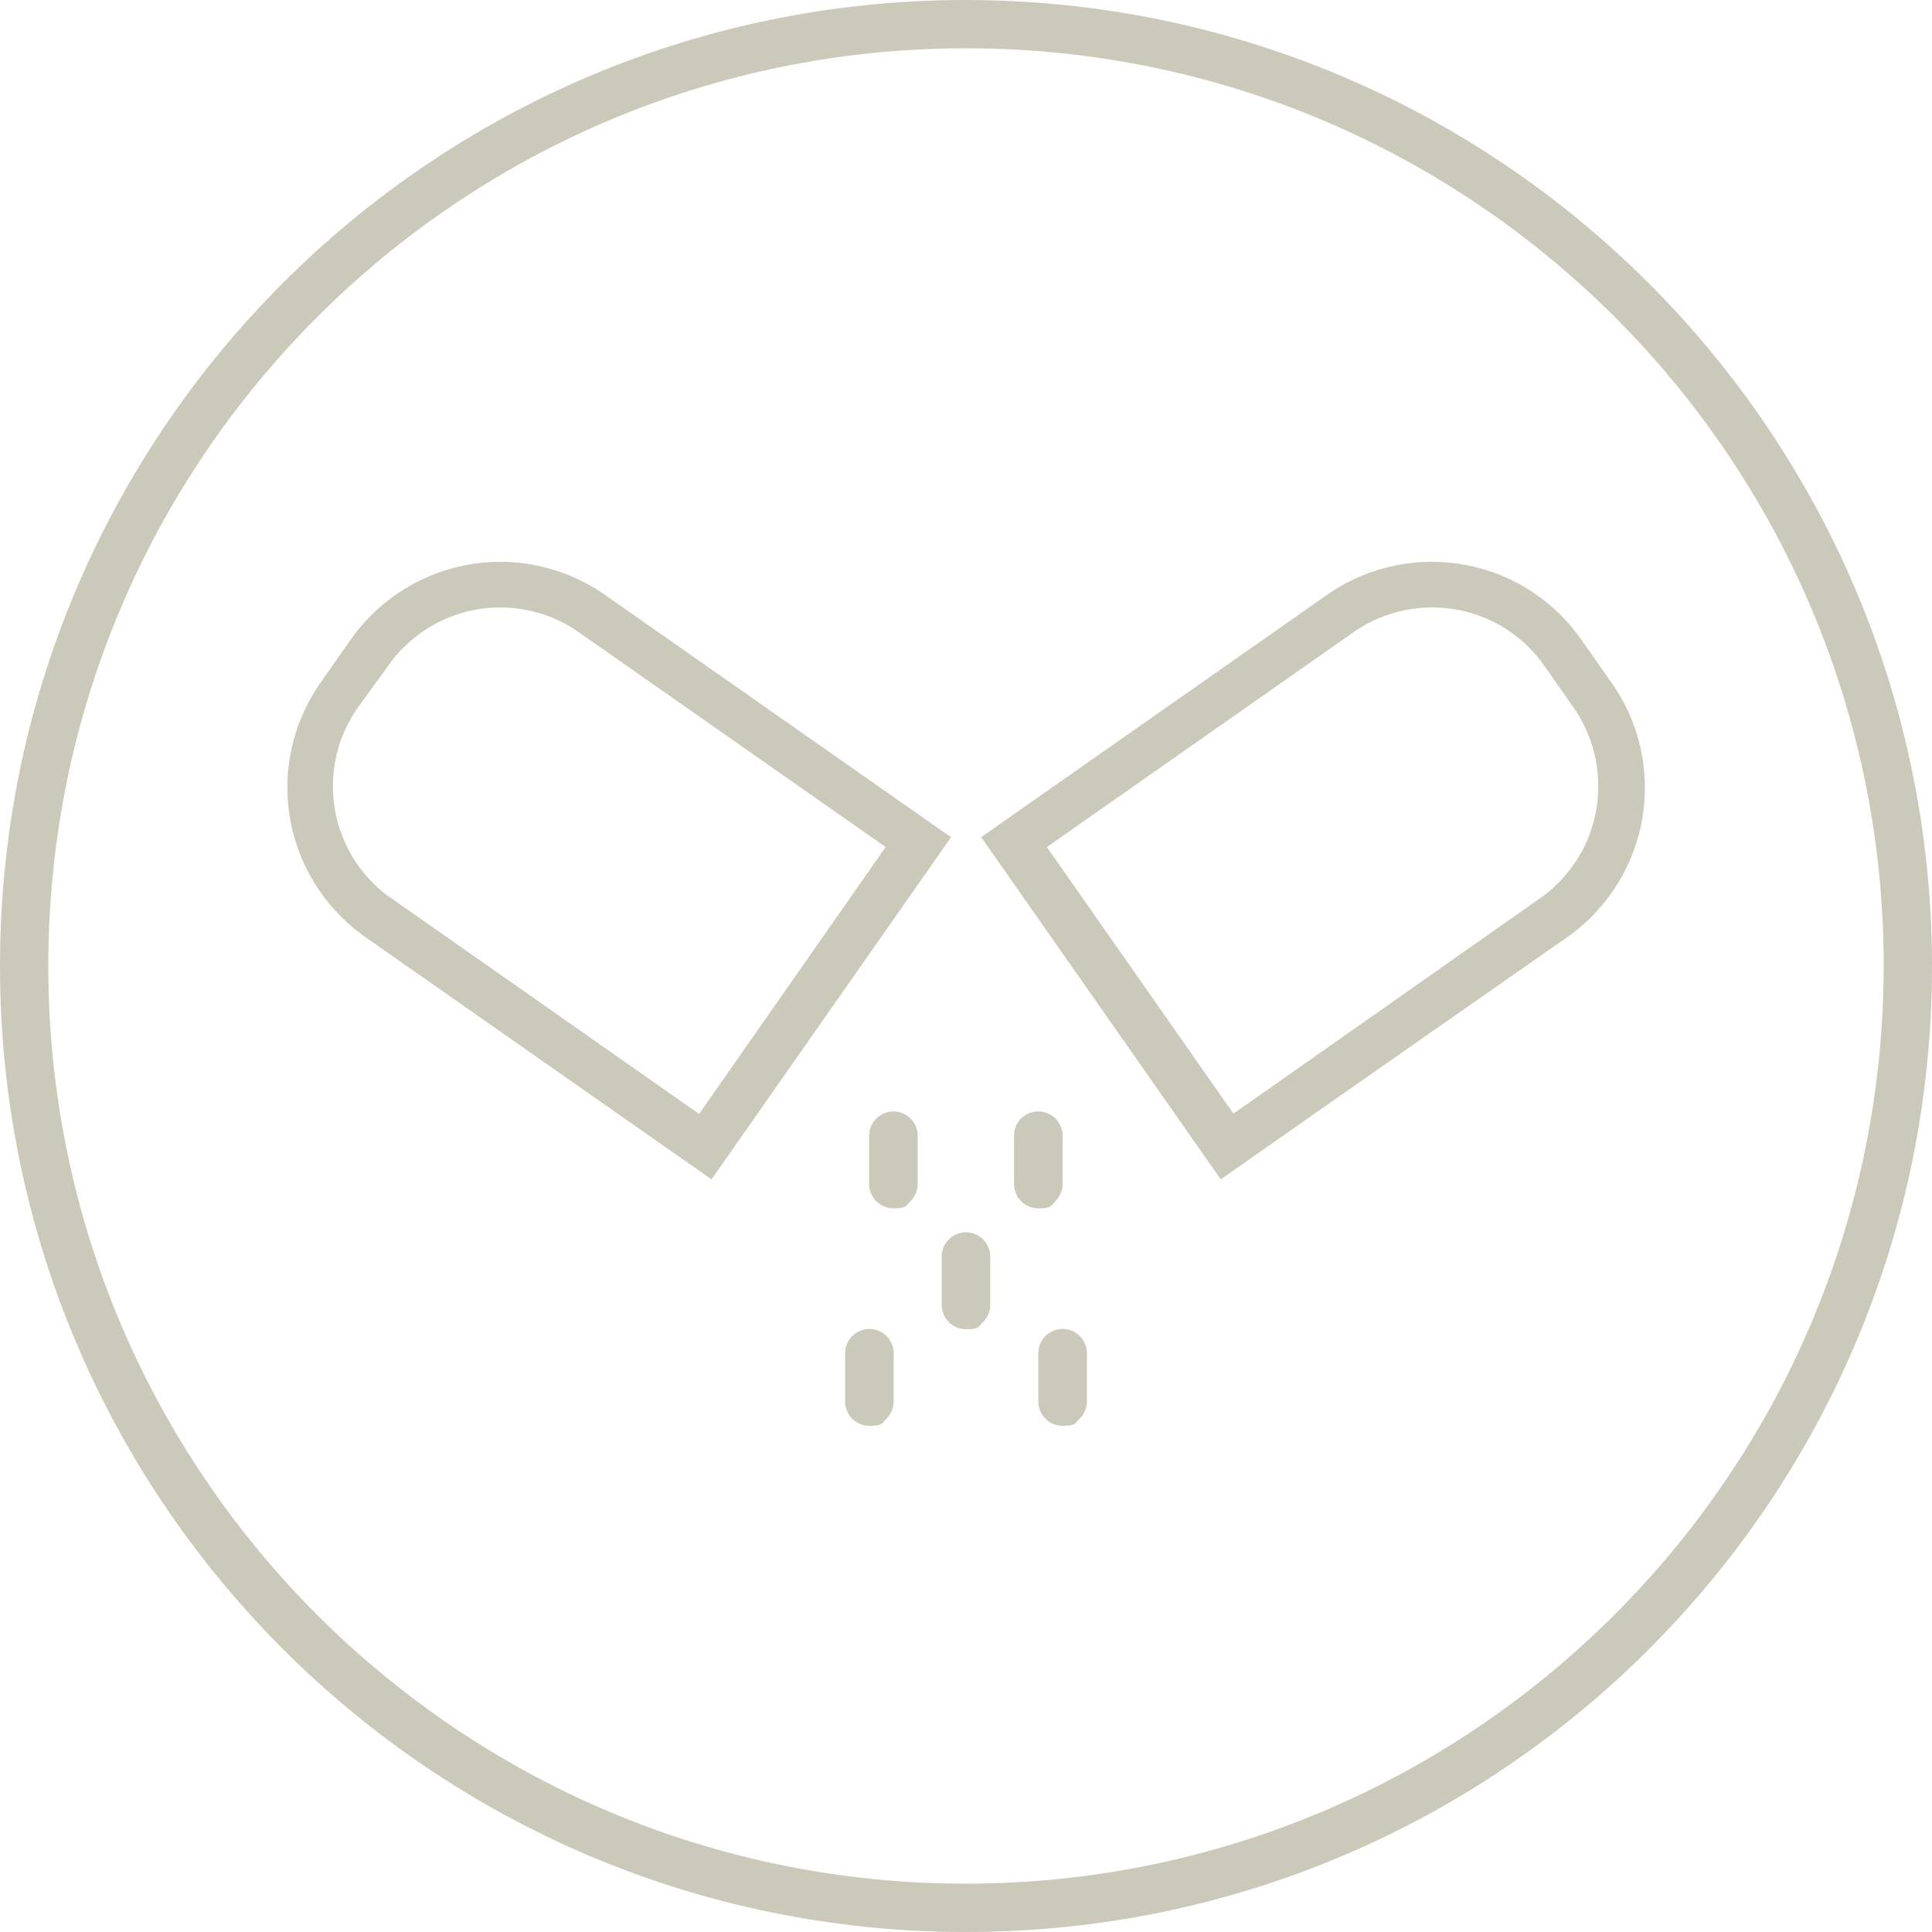 <?xml version="1.0" encoding="UTF-8"?><svg id="Ebene_1" xmlns="http://www.w3.org/2000/svg" viewBox="0 0 700 700"><path id="Pfad_1777" d="m350,0C156.7,0,0,156.7,0,350s156.7,350,350,350,350-156.7,350-350C699.8,156.8,543.2.2,350,0Zm0,682.5c-183.6,0-332.5-148.9-332.5-332.5S166.4,17.5,350,17.5s332.5,148.9,332.5,332.5c-.2,183.6-149,332.3-332.5,332.5Z" fill="#cac9ba"/><g><path d="m344.1,303s0,0,0,0l-126.1-88.3c-14.6-9.7-32.4-13.3-49.5-9.9-17.2,3.4-32.3,13.4-42.1,27.9l-9.6,13.7c-10.3,14.2-14.6,31.8-11.9,49.1,2.7,17.3,12.2,32.8,26.3,43.2l112.3,78.6h0s14.3,10,14.3,10l86.8-124-.5-.4Zm-203.2,21.9c-10.6-7.8-17.7-19.4-19.7-32.4-2-13,1.2-26.2,8.9-36.8l10-13.7c7.3-10.9,18.7-18.4,31.6-21,12.9-2.5,26.3.2,37.2,7.5l112,78.4-67.6,96.7-112.3-78.7Z" fill="#cac9ba"/><path d="m583.2,246.4l-9.6-13.7c-9.8-14.5-24.9-24.6-42.1-27.9-17.2-3.4-35,.2-49.5,9.9h0s-112.2,78.6-112.2,78.6h0s-14.3,10-14.3,10l86.8,124,14.3-10h0c0-.1,112.3-78.5,112.3-78.5,14.1-10.3,23.6-25.9,26.3-43.2,2.7-17.3-1.6-35-11.9-49.1Zm-4.7,46.1c-2,13-9.1,24.6-19.7,32.4l-111.9,78.6-67.6-96.6,111.9-78.4h0c10.9-7.3,24.3-10,37.2-7.5,12.9,2.5,24.3,10,31.6,20.9l9.6,13.7c7.7,10.6,10.9,23.9,8.9,36.8Z" fill="#cac9ba"/><path d="m382.4,435.2c1.6-1.6,2.6-3.9,2.6-6.2v-17.5c0-4.8-3.9-8.8-8.8-8.8s-8.8,3.9-8.8,8.8v17.5c0,4.8,3.9,8.8,8.8,8.8s4.5-.9,6.2-2.6Z" fill="#cac9ba"/><path d="m385,481.5c-4.8,0-8.8,3.9-8.8,8.8v17.5c0,4.8,3.9,8.8,8.8,8.8s4.5-.9,6.2-2.6c1.6-1.6,2.6-3.9,2.6-6.2v-17.5c0-4.8-3.9-8.8-8.8-8.8Z" fill="#cac9ba"/><path d="m350,446.5c-4.8,0-8.8,3.9-8.8,8.8v17.5c0,4.8,3.9,8.8,8.8,8.8s4.5-.9,6.2-2.6c1.6-1.6,2.6-3.9,2.6-6.2v-17.5c0-4.8-3.9-8.8-8.8-8.8Z" fill="#cac9ba"/><path d="m323.7,402.7c-4.8,0-8.8,3.9-8.8,8.8v17.5c0,4.8,3.9,8.8,8.8,8.8s4.5-.9,6.2-2.6c1.6-1.6,2.6-3.9,2.6-6.2v-17.5c0-4.8-3.9-8.8-8.8-8.8Z" fill="#cac9ba"/><path d="m315,481.5c-4.8,0-8.8,3.9-8.8,8.8v17.5c0,4.8,3.9,8.8,8.8,8.8s4.5-.9,6.2-2.6c1.6-1.6,2.6-3.9,2.6-6.2v-17.5c0-4.8-3.9-8.8-8.8-8.8Z" fill="#cac9ba"/></g></svg>